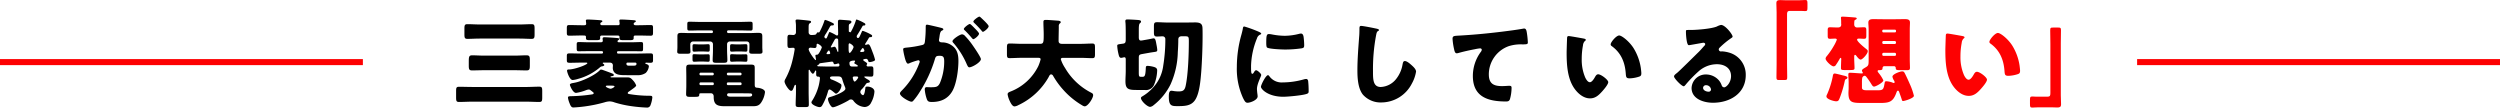 <svg xmlns="http://www.w3.org/2000/svg" width="826.704" height="35.576" viewBox="0 0 826.704 35.576">
  <g id="グループ_9350" data-name="グループ 9350" transform="translate(-1093 -3944.924)">
    <g id="グループ_9329" data-name="グループ 9329" transform="translate(0 21)">
      <g id="グループ_9325" data-name="グループ 9325" transform="translate(-1769 2869.247)">
        <path id="パス_1400" data-name="パス 1400" d="M-209.344-4.416c-1.5,0-3.008-.064-4.48-.064-.9,0-.96.384-.96,1.5v1.92c0,1.216.064,1.6.96,1.6,1.5,0,2.976-.1,4.48-.1h17.6c1.5,0,3.008.1,4.512.1.864,0,.928-.416.928-1.568V-2.976c0-1.152-.064-1.536-.96-1.536-1.5,0-2.976.1-4.48.1Zm3.712-10.368c-1.28,0-2.56-.1-3.84-.1-1.12,0-1.12.576-1.12,2.4v.928c0,1.248.1,1.664,1.088,1.664,1.312,0,2.592-.064,3.872-.064h10.272c1.312,0,2.592.064,3.872.064.992,0,1.088-.416,1.088-1.664v-1.76c0-1.12-.1-1.568-1.088-1.568-1.28,0-2.56.1-3.872.1Zm-1.408-10.3c-1.344,0-2.656-.1-4-.1-.9,0-.992.384-.992,1.5v1.824c0,1.152.1,1.536.992,1.536,1.344,0,2.656-.1,4-.1h13.216c1.344,0,2.688.1,4,.1.9,0,.992-.384.992-1.536V-23.68c0-1.152-.1-1.5-.992-1.5-1.344,0-2.656.1-4,.1Zm34.592,3.648c.352,0,.608.1.608.48v.384c0,.608.352.672,1.312.672h1.984c1.088,0,1.408-.064,1.408-.7,0-.128-.032-.224-.032-.32,0-.416.32-.512.64-.512h5.152c.352,0,.64.128.64.512,0,.1-.032.224-.032.32,0,.64.352.7,1.472.7h1.824c1.056,0,1.408-.064,1.408-.7v-.352c0-.384.256-.48.608-.48h1.12c1.28,0,2.592.064,3.872.064.736,0,.8-.288.8-1.088V-23.84c0-.832-.064-1.056-.832-1.056-1.28,0-2.56.064-3.84.064h-1.056c-.32,0-.672-.1-.672-.48,0-.224.192-.352.352-.48.288-.16.352-.16.352-.352,0-.32-.384-.32-1.12-.384-.864-.064-2.912-.192-3.712-.192-.256,0-.608,0-.608.352,0,.224.1.8.1,1.024,0,.416-.256.512-.608.512h-5.12c-.32,0-.672-.064-.672-.48a.56.56,0,0,1,.32-.48c.32-.16.352-.192.352-.352,0-.32-.352-.32-1.12-.384-.864-.064-2.912-.192-3.712-.192-.256,0-.608,0-.608.352,0,.192.1.8.1,1.056,0,.384-.288.48-.608.48h-1.088c-1.28,0-2.56-.064-3.872-.064-.768,0-.832.256-.832,1.152v1.28c0,.8.064,1.088.8,1.088,1.312,0,2.592-.064,3.9-.064Zm8.8,16.576c.7,0,1.248.032,1.248.256,0,.288-.96.768-1.28.768-.416,0-1.6-.48-1.6-.8,0-.192.288-.224.448-.224Zm.288-2.72c-.192,0-.352-.032-.352-.16,0-.192.224-.224.352-.224.224-.032.736-.1.736-.416a.54.54,0,0,0-.352-.416c-.544-.256-2.592-.992-3.136-1.184a3.02,3.02,0,0,0-.736-.192.547.547,0,0,0-.416.224c-1.632,1.7-5.888,3.648-8.192,4.1-.9.192-1.7.224-1.7.736,0,.16.928,2.656,2.048,2.656a14.86,14.86,0,0,0,3.2-.864,3.564,3.564,0,0,1,.96-.256.806.806,0,0,1,.512.16,11.99,11.99,0,0,1,1.056.832.277.277,0,0,1,.1.192c0,.352-.416.416-.672.448a52.9,52.9,0,0,1-6.784.576c-.672.032-1.056,0-1.056.512A7.552,7.552,0,0,0-177.28.928c.288.736.544,1.44,1.28,1.44a47.488,47.488,0,0,0,7.136-.928c1.056-.224,2.112-.48,3.136-.768a6.344,6.344,0,0,1,1.7-.32A4.832,4.832,0,0,1-162.368.7,35.556,35.556,0,0,0-156.9,1.92a49.2,49.2,0,0,0,5.248.48,1.172,1.172,0,0,0,1.152-.8,9.81,9.81,0,0,0,.608-2.5c0-.576-.288-.608-.9-.608a41.42,41.42,0,0,1-6.624-.544c-.32-.064-.608-.1-.608-.352a.578.578,0,0,1,.32-.448c.32-.224.608-.416.9-.64.8-.576,1.568-1.088,1.568-1.44a4.974,4.974,0,0,0-1.024-1.632c-.8-.9-1.088-1.024-2.016-1.024Zm7.648-4.9c.256,0,.576.032.576.384,0,.544-.32.64-1.088.64h-1.248c-.544,0-.992-.032-.992-.64,0-.32.192-.384.48-.384Zm-5.5-2.976a.345.345,0,0,1-.352-.384V-15.9a.355.355,0,0,1,.352-.352h4.608c.992,0,1.984.032,3.008.032.576,0,.64-.192.64-1.024V-18.4c0-.64-.064-.864-.672-.864-.992,0-1.984.064-2.976.064h-4.352c-.192,0-.448-.064-.448-.352,0-.16.1-.224.224-.32.16-.1.32-.192.32-.384,0-.288-.416-.32-.768-.352-.544-.064-3.584-.256-4.064-.256-.384,0-.64.064-.64.512,0,.32.064.512.064.64,0,.384-.288.512-.64.512h-4.352c-.96,0-1.952-.064-2.944-.064-.576,0-.7.192-.7.768v1.344c0,.7.1.928.64.928.992,0,2.016-.032,3.008-.032h4.672a.363.363,0,0,1,.384.352v.064a.37.37,0,0,1-.384.384h-6.432c-1.408,0-2.816-.064-4.192-.064-.864,0-.96.192-.96.928v1.28c0,.7.128.9.96.9,1.376,0,2.784-.064,4.192-.064h1.152c.128,0,.48,0,.48.192,0,.544-4.192,2.048-6.016,2.08-.32,0-.7,0-.7.416,0,.352.8,3.072,1.888,3.072a8.968,8.968,0,0,0,1.792-.384,18.645,18.645,0,0,0,6.976-3.616,2.562,2.562,0,0,1,.672-.48c.256-.032.992-.128.992-.48,0-.1-.1-.256-.32-.384-.16-.1-.192-.16-.192-.224,0-.192.256-.192.384-.192h1.856c.672,0,1.12.256,1.12.992,0,.224-.032.416-.032.608a2.293,2.293,0,0,0,.416,1.5c.8,1.056,2.272,1.056,4.256,1.056h3.3a4.63,4.63,0,0,0,2.912-.736A3.681,3.681,0,0,0-151.04-11.2c0-.512-.512-.7-.928-.832-.1-.032-.256-.1-.256-.224,0-.16.224-.192.32-.192.448,0,.9.032,1.312.032.8,0,.928-.192.928-.9V-14.5c0-.8-.064-1.024-.928-1.024-1.408,0-2.816.064-4.192.064Zm39.2-3.04c-.7,0-1.216-.064-1.536-.064-.512,0-.64.128-.64.768v.832c0,.64.032.864.576.864.352,0,1.088-.064,1.792-.064h.96c.736,0,1.472.064,1.824.064.512,0,.576-.192.576-.736v-.9c0-.576-.032-.832-.544-.832-.384,0-1.184.064-1.856.064Zm-12.384,0c-.736,0-1.248-.064-1.6-.064-.48,0-.608.128-.608.736v.9c0,.608.032.832.608.832.32,0,1.088-.064,1.792-.064h.928c.7,0,1.44.064,1.792.064.512,0,.576-.192.576-.8v-.864c0-.544-.032-.8-.512-.8-.416,0-1.184.064-1.856.064Zm12.352,3.3c-.7,0-1.184-.064-1.5-.064-.512,0-.64.1-.64.736v.9c0,.608.032.864.576.864.352,0,1.088-.064,1.792-.064h.96c.736,0,1.472.064,1.824.064.544,0,.576-.192.576-.8v-.864c0-.544-.032-.8-.544-.8-.384,0-1.184.032-1.856.032Zm-12.384,0c-.768,0-1.28-.064-1.6-.064-.448,0-.576.128-.576.7v.9c0,.64.032.9.608.9.32,0,1.088-.064,1.792-.064h.928c.7,0,1.44.064,1.792.064.544,0,.576-.192.576-.864v-.8c0-.544-.032-.8-.512-.8-.416,0-1.184.032-1.856.032Zm13.376-7.936c1.216,0,2.4.064,3.584.064.672,0,.736-.224.736-.9v-1.12c0-.7-.064-.9-.768-.9-1.184,0-2.368.064-3.552.064h-12.96c-1.184,0-2.368-.064-3.552-.064-.7,0-.768.192-.768.9v1.12c0,.672.064.9.736.9,1.216,0,2.4-.064,3.584-.064h3.744a.424.424,0,0,1,.416.416v.1a.4.4,0,0,1-.416.384h-7.392c-.832,0-1.664-.064-2.5-.064-1.248,0-1.44.192-1.44,1.216V-17.6c0,.608-.064,1.12-.064,1.5,0,.64.384.7,1.248.7h1.856c.9,0,1.28-.064,1.28-.7,0-.384-.064-.96-.064-1.5v-.992a.91.91,0,0,1,.9-.864h5.7a.894.894,0,0,1,.9.9v1.984c0,1.216-.1,2.4-.1,3.3,0,.768.352.864,1.312.864h2.208c.96,0,1.344-.1,1.344-.832,0-.96-.1-2.208-.1-3.328V-18.56a.894.894,0,0,1,.9-.9h5.632a.86.86,0,0,1,.864.864v.992c0,.608-.064,1.12-.064,1.5,0,.64.384.7,1.28.7h1.856c.864,0,1.248-.064,1.248-.7,0-.384-.064-.96-.064-1.5v-3.52c0-1.024-.256-1.184-1.472-1.184-.8,0-1.632.064-2.464.064h-7.3a.4.4,0,0,1-.416-.384v-.1a.4.4,0,0,1,.416-.416Zm.16,20.8c1.056,0,2.112.032,3.136.032h.1c.416,0,.768.064.768.512,0,.544-.7.576-1.088.576h-6.08c-.416,0-1.12-.064-1.12-.608a.505.505,0,0,1,.512-.512ZM-129.92-5.92a.345.345,0,0,1,.352.384v.16a.355.355,0,0,1-.352.352h-4.032a.355.355,0,0,1-.352-.352v-.16a.363.363,0,0,1,.352-.384Zm9.152,0a.37.37,0,0,1,.384.384v.16a.363.363,0,0,1-.384.352H-124.9a.355.355,0,0,1-.352-.352v-.16a.363.363,0,0,1,.352-.384ZM-133.92-8.256a.4.4,0,0,1-.384-.416v-.064a.4.4,0,0,1,.384-.416h3.936a.424.424,0,0,1,.416.416v.064a.424.424,0,0,1-.416.416Zm9.088,0a.424.424,0,0,1-.416-.416v-.064a.424.424,0,0,1,.416-.416h4.032a.424.424,0,0,1,.416.416v.064a.424.424,0,0,1-.416.416ZM-116.8,1.952c1.28,0,2.144-.1,2.912-1.248A7.783,7.783,0,0,0-112.64-2.72c0-1.024-1.888-1.408-2.528-1.44-.768-.032-.864-.32-.864-1.12v-5.312c0-.928-.1-1.216-1.216-1.216h-20.16c-1.088,0-1.28.192-1.28,1.216,0,.864.032,1.76.032,2.624V-4.9c0,.96-.064,1.92-.064,2.848,0,.832.448.9,1.216.9h1.6c1.28,0,1.536-.064,1.536-.8,0-.352.224-.384.8-.384h3.04c.48,0,.928.32.928,1.088v.16c0,2.816,1.536,3.04,3.936,3.04Zm24.768-17.216a.252.252,0,0,1-.256-.256.63.63,0,0,1,.128-.256c.224-.32.416-.7.64-.7.128,0,.224.128.256.256a2.991,2.991,0,0,1,.192.608C-91.072-15.3-91.424-15.264-92.032-15.264ZM-82.4-7.9c.224,0,.576.032.576.352,0,.224-.832,1.344-1.152,1.344-.416,0-.64-1.152-.64-1.28,0-.352.352-.416.64-.416Zm-1.28-3.264c-.768,0-1.024-.256-1.024-1.216,0-.672,1.088-.768,1.568-.768.16,0,.288.032.288.192,0,.192-.256.384-.256.64,0,.128.16.192.288.256.7.416.864.48.864.672s-.192.224-.512.224ZM-95.9-13.312c-.288,0-2.3-2.784-2.3-3.616a.562.562,0,0,1,.576-.48c.384,0,1.056.1,1.408.1.576,0,.64-.416.64-.928v-.1c0-.192.1-.384.288-.384s1.44.672,1.44,1.248a8.187,8.187,0,0,1-1.088,2.08.719.719,0,0,1-.576.32c-.16,0-.448-.032-.448.288,0,.288.192,1.152.192,1.28C-95.776-13.408-95.808-13.312-95.9-13.312Zm4.256,2.144c-1.088,0-2.144-.064-3.232-.064-.16,0-.448,0-.448-.256,0-.128.128-.224.256-.256.192-.032.192-.032.32-.224.16-.256.192-.288.48-.32.256-.032,3.68-.512,3.744-.512.32,0,.448.16.544.448.064.224.128.416.416.416a3.774,3.774,0,0,0,.864-.192,1.137,1.137,0,0,1,.32-.064c.288,0,.352.32.352.544,0,.48-.384.48-.736.48Zm2.08-8.928a.689.689,0,0,1,.7-.352.459.459,0,0,1,.416.48c.032,1.024.064,2.72.064,3.68,0,.1,0,.256-.128.256s-.192-.128-.224-.224c-.1-.352-.48-1.472-.9-1.472a3.848,3.848,0,0,0-.768.192c-.064,0-.192.032-.288.032s-.192-.032-.192-.16C-90.88-17.728-89.728-19.808-89.568-20.1Zm8.416,3.84c0-.1.224-.32.352-.512.224-.32.32-.512.48-.512.192,0,.288.192.352.32a1.857,1.857,0,0,1,.192.544c0,.224-.192.352-.416.384s-.576.064-.608.064C-80.992-15.968-81.152-16.032-81.152-16.256Zm-3.84-1.92c0-.256,0-.672.352-.672.064,0,1.28.64,1.28,1.248,0,.32-.9,1.92-1.28,1.92-.32,0-.352-.832-.352-1.44Zm4.256-4.256c-.64,1.44-.768,1.824-1.152,1.824-.288,0-.416-.256-.416-.512a.643.643,0,0,1,.128-.416c.448-.672,1.216-1.984,1.632-2.72.192-.32.224-.48.512-.48h.064c.224,0,.512-.032.512-.352,0-.256-.16-.384-.48-.544A13.611,13.611,0,0,0-82.3-26.72c-.192,0-.224.1-.32.416a19.373,19.373,0,0,1-1.568,3.584c-.1.16-.16.224-.224.224a2.531,2.531,0,0,1-.416-.16c-.064-.032-.1-.16-.1-.256v-1.5c0-.608.1-.768.352-.9.288-.16.512-.288.512-.608,0-.384-.224-.448-.9-.512-.256-.032-2.784-.224-2.848-.224-.512,0-.7.16-.7.672v.672c0,1.088.064,2.208.064,3.328,0,.224-.064.544-.352.544a.809.809,0,0,1-.48-.192,13.411,13.411,0,0,0-1.92-.96c-.192,0-.224.1-.384.48-.608,1.5-.672,1.664-.928,1.664a.689.689,0,0,1-.512-.576,3.5,3.5,0,0,1,.544-1.024c.352-.576.928-1.568,1.344-2.336a.712.712,0,0,1,.7-.384h.1c.256,0,.48-.064.48-.384,0-.224-.224-.352-.512-.48a12.872,12.872,0,0,0-2.336-.96c-.192,0-.256.16-.32.384a22,22,0,0,1-1.312,3.1c-.16.32-.288.672-.544.672a1.318,1.318,0,0,1-.288-.064c-.16,0-.384.32-.448.448-.128.256-.224.448-1.728.448a.86.86,0,0,1-.864-.864v-1.568c0-.8.032-1.216.352-1.408.224-.16.448-.224.448-.48,0-.352-.352-.384-.608-.416-1.248-.16-3.52-.384-3.936-.384-.288,0-.576.064-.576.416,0,.288.128.9.128,1.6v2.24a.86.86,0,0,1-.864.864c-.288,0-.928-.064-1.28-.064-.608,0-.672.416-.672,1.184v1.792c0,.992.064,1.376.672,1.376.288,0,.96-.064,1.248-.064a.471.471,0,0,1,.48.48,39.064,39.064,0,0,1-.8,3.936,24.384,24.384,0,0,1-2.272,5.888,1.847,1.847,0,0,0-.288.832c0,.8,1.472,3.1,2.176,3.1.448,0,.576-.352.96-1.344.1-.256.224-.64.448-.64.192,0,.192.288.192.544v1.728c0,1.44-.1,2.88-.1,4.288,0,.736.384.8,1.344.8h1.7c1.024,0,1.312-.064,1.312-.832,0-1.408-.064-2.816-.064-4.256V-9.6c0-.256,0-.512.192-.512.128,0,.192.128.256.256.128.256.64,1.056.928,1.056.352,0,.576-.512.7-.8.032-.1.128-.256.256-.256s.16.16.16.256v.736c0,.608.032,1.024.608,1.024.448,0,.64.1.64.576a16.821,16.821,0,0,1-.416,2.432A17.332,17.332,0,0,1-97.024.1a1.185,1.185,0,0,0-.256.576c0,.768,1.984,1.568,2.656,1.568.576,0,.768-.288,1.056-.832A19.527,19.527,0,0,0-91.84-2.816c.064-.256.192-.768.544-.768.384,0,1.216.736,1.536.992.256.192.416.384.608.384.544,0,1.792-1.472,1.792-2.688,0-.352-.1-.448-.7-.8A18.183,18.183,0,0,0-90.592-6.88a.678.678,0,0,1-.544-.608c0-.384.608-.416.864-.416h1.792c.8,0,1.184.192,1.408.992a22.781,22.781,0,0,0,.832,2.368,1.776,1.776,0,0,1,.192.7c0,1.024-3.84,2.4-4.736,2.656-.544.16-1.024.256-1.024.768,0,.768.928,2.72,1.6,2.72.9,0,4.416-1.76,5.28-2.336a1.118,1.118,0,0,1,.7-.256.971.971,0,0,1,.8.384A4.974,4.974,0,0,0-79.68,2.208,2.4,2.4,0,0,0-77.536.736,8.489,8.489,0,0,0-76.448-2.88c0-1.152-1.376-1.664-2.368-1.664-.576,0-.608.192-.64.512-.064.448-.224,2.336-.8,2.336A1.311,1.311,0,0,1-81.12-2.72a1.317,1.317,0,0,1,.512-.96,11.9,11.9,0,0,0,1.152-1.44c.288-.416.384-.608.9-.672.1-.032.608-.064.608-.384s-.448-.576-.672-.7-1.184-.672-1.184-.864c0-.128.224-.16.32-.16.64,0,1.248.064,1.888.064.736,0,.8-.288.8-1.152v-1.152c0-.7-.064-1.088-.7-1.088-.384,0-.768.032-1.152.032a.445.445,0,0,1-.416-.384.425.425,0,0,1,.1-.224.575.575,0,0,0,.1-.352c0-.224-.8-.7-.96-.8s-.32-.256-.32-.384c0-.224.16-.256.352-.288.16-.032.544-.1.608-.1a.8.8,0,0,1,.64.544c.1.32.128.544.48.544.384,0,1.824-.288,1.824-.768A18.612,18.612,0,0,0-77.088-16c-.7-1.888-.992-2.528-1.408-2.528-.288,0-.64.192-.864.192-.1,0-.16-.064-.16-.192a.516.516,0,0,1,.1-.288c.16-.224.864-1.344,1.056-1.7a.591.591,0,0,1,.64-.384h.1a.387.387,0,0,0,.416-.416c0-.16-.1-.256-.288-.384a14.536,14.536,0,0,0-2.816-1.28C-80.544-22.976-80.608-22.688-80.736-22.432Zm33.28.608c-.736,0-3.2,1.632-3.2,2.3a1.016,1.016,0,0,0,.352.576,27.052,27.052,0,0,1,4.448,7.168c.288.576.448.864.8.864.9,0,3.808-1.664,3.808-2.72,0-.608-2.144-3.744-2.624-4.416a23.547,23.547,0,0,0-2.592-3.2A1.458,1.458,0,0,0-47.456-21.824Zm5.7-5.856c-.352,0-1.984,1.184-1.984,1.632,0,.192.224.384.352.512a33.817,33.817,0,0,1,2.336,2.464c.1.16.288.416.48.416.352,0,1.888-1.216,1.888-1.856,0-.448-1.856-2.176-2.3-2.592C-41.088-27.2-41.536-27.68-41.76-27.68ZM-44.9-25.248c-.384,0-1.984,1.216-1.984,1.664,0,.16.16.32.352.48a33.773,33.773,0,0,1,2.3,2.5c.16.192.352.384.48.384.384,0,1.888-1.184,1.888-1.824,0-.288-.64-.992-1.472-1.824C-43.9-24.448-44.672-25.248-44.9-25.248Zm-14.592,1.312a40.394,40.394,0,0,1-.256,4.416c-.1.864-.288,1.12-1.12,1.28a34.722,34.722,0,0,1-4.9.8c-.96.1-1.184.192-1.184.608a17.363,17.363,0,0,0,.416,2.208c.288,1.248.672,2.5,1.184,2.5a1.534,1.534,0,0,0,.64-.224,20.726,20.726,0,0,1,2.72-.9.448.448,0,0,1,.512.48,1.756,1.756,0,0,1-.16.544,24.989,24.989,0,0,1-5.568,8.8c-.512.512-.8.832-.8,1.152,0,1.024,3.04,2.72,3.776,2.72A.7.7,0,0,0-63.68.224a20.971,20.971,0,0,0,2.272-3.1A42.417,42.417,0,0,0-56.48-13.536c.288-1.056.576-1.184,1.632-1.184,1.248,0,1.472.48,1.472,1.952a18.536,18.536,0,0,1-1.44,7.1c-.64,1.216-1.152,1.344-3.04,1.344-.448,0-.9-.032-1.344-.032-.48,0-.608.352-.608.768a12.708,12.708,0,0,0,.7,3.232c.288.768.736.9,1.664.9,2.912,0,5.28-1.024,6.752-3.584,1.408-2.464,2.016-7.136,2.016-9.952,0-2.272-.416-4.16-2.688-5.472a5.6,5.6,0,0,0-2.656-.7c-.416,0-1.088-.032-1.088-.768,0-.1.064-.448.1-.64l.064-.448c.128-.9.256-1.76.768-2.016.288-.128.512-.224.512-.448,0-.32-.576-.448-.832-.512-.608-.16-4.224-1.024-4.544-1.024-.384,0-.448.288-.448.608ZM-15.1-25.472a.416.416,0,0,0,.256-.384c0-.352-.512-.448-.8-.48-1.088-.064-3.168-.256-4.16-.256-.512,0-.768.128-.768.672,0,1.408.1,2.784.1,4.16,0,2.5-.032,3.072-1.152,3.072h-6.3c-1.28,0-2.56-.1-3.808-.1-.832,0-.9.384-.9,1.472v1.952c0,1.056.064,1.408.864,1.408,1.28,0,2.56-.1,3.84-.1h5.6c.352,0,.832,0,.832.512a13.276,13.276,0,0,1-.768,2.24,17.106,17.106,0,0,1-9.312,8.448c-.384.16-.832.352-.832.864A7.474,7.474,0,0,0-31.808,0c.448.992.992,2.016,1.7,2.016a3.419,3.419,0,0,0,1.344-.48c.064-.032.16-.064.224-.1a22.422,22.422,0,0,0,9.7-9.12c.16-.32.384-.9.832-.9a.827.827,0,0,1,.64.48,27.175,27.175,0,0,0,3.424,4.7A26.049,26.049,0,0,0-7.68,1.7a1.735,1.735,0,0,0,.768.288c1.056,0,2.784-2.688,2.784-3.68,0-.512-.288-.64-.7-.864a21.086,21.086,0,0,1-8.576-8.128,11.681,11.681,0,0,1-1.408-2.88c0-.48.512-.48.8-.48h5.824c1.28,0,2.56.1,3.808.1.768,0,.864-.352.864-1.312v-2.208c0-.992-.1-1.312-.864-1.312-1.28,0-2.56.1-3.808.1h-6.272c-.64,0-1.088-.256-1.088-.96,0-1.6.064-3.168.064-4.768A1.225,1.225,0,0,1-15.1-25.472Zm35.488-.256c-1.12,0-2.24-.1-3.36-.1-.96,0-1.056.32-1.056,1.472v1.76c0,1.088.1,1.5.992,1.5.608,0,1.216-.064,1.824-.064a.892.892,0,0,1,.96.9,54.2,54.2,0,0,1-.7,8.832,13.041,13.041,0,0,1-3.808,7.68,14.236,14.236,0,0,1-2.88,2.3c-.352.224-.672.352-.672.7,0,.928,2.08,2.912,3.04,2.912a2.168,2.168,0,0,0,1.12-.544A19.965,19.965,0,0,0,21.472-5.28a27.264,27.264,0,0,0,2.4-10.688c.1-1.28.16-2.848.16-4.128,0-.768.416-1.088,1.152-1.088h.8c1.44,0,1.536.064,1.536,1.664,0,4.032-.224,10.912-1.056,14.752-.32,1.44-.864,1.824-2.3,1.824a11.009,11.009,0,0,1-1.472-.1,9.234,9.234,0,0,0-.928-.128c-.832,0-.864,1.088-.864,1.952,0,3.072.928,3.136,2.848,3.136,2.432,0,4.48-.064,5.792-1.952,1.536-2.208,1.856-6.688,2.08-9.376.256-3.424.448-8.064.448-11.936,0-.832,0-1.76-.032-2.5C32-25.28,31.36-25.76,29.6-25.76c-.96,0-1.92.032-2.88.032ZM6.656-20.192c0,1.152-.192,1.376-1.056,1.472-1.6.224-1.76.224-1.76.736a15,15,0,0,0,.352,2.4c.192.832.32,1.536.928,1.536a1.889,1.889,0,0,0,.448-.064,4.115,4.115,0,0,1,.608-.128c.48,0,.48.48.48.832V-9.76c0,1.152-.1,2.3-.1,3.456,0,2.624.992,2.88,3.776,2.88h2.592a2.9,2.9,0,0,0,3.1-1.728,13.225,13.225,0,0,0,1.024-4.736c0-.736-.48-.992-1.184-1.184a9.627,9.627,0,0,0-1.92-.32c-.64,0-.64.224-.672,1.056-.128,2.528-.448,2.56-1.248,2.56h-.224c-.768,0-.832-.128-.832-1.6v-4.416c0-1.056.032-1.312,1.024-1.5l2.88-.512c.448-.064.8-.128,1.088-.16.9-.128,1.12-.16,1.12-.736a13.161,13.161,0,0,0-.224-1.5c-.256-1.312-.32-2.3-.992-2.3-.16,0-1.408.288-1.664.32l-2.176.384c-.1,0-.256.032-.352.032-.64,0-.7-.608-.7-1.12v-2.4c0-.928.032-1.92.352-2.176.224-.192.384-.32.384-.576,0-.384-.384-.48-1.12-.544-.928-.064-2.464-.16-3.392-.16-.32,0-.672.032-.672.544a2.815,2.815,0,0,0,.032.448c.064.352.1,2.24.1,3.744ZM43.392-11.04A23.064,23.064,0,0,0,45.44-.768C46.016.384,46.3.8,46.912.8c.992,0,3.36-.928,3.36-2.112a9.122,9.122,0,0,0-.1-.928c-.064-.48-.128-1.28-.128-1.5,0-1.728,1.408-4.192,1.408-4.64,0-.48-1.28-1.568-1.664-1.568-.352,0-.544.352-.736.672-.16.256-.32.512-.544.512-.416,0-.416-.864-.416-2.624a25.769,25.769,0,0,1,1.952-9.088,1.938,1.938,0,0,1,1.184-1.312c.128-.064.224-.128.224-.256,0-.16-.192-.352-.832-.64a41.342,41.342,0,0,0-4.736-1.728c-.416,0-.448.288-.544.9-.1.512-.256,1.12-.416,1.728A39.328,39.328,0,0,0,43.392-11.04Zm9.728-7.968c0,.352,0,1.312.256,1.536.608.512,5.024.672,5.984.672a37.968,37.968,0,0,0,5.376-.384c.832-.128.928-.352.928-1.12a24.118,24.118,0,0,0-.192-2.624c-.064-.48-.256-1.152-.864-1.152a2.814,2.814,0,0,0-.64.1,19.638,19.638,0,0,1-4.736.64,23.364,23.364,0,0,1-4.224-.448,6.485,6.485,0,0,0-.992-.128C53.248-21.92,53.12-21.376,53.12-19.008ZM53.7-8.32c-.736,0-2.336,3.232-2.336,3.84,0,.736,2.272,3.3,7.424,3.3,1.44,0,6.784-.48,7.9-1.024.416-.192.448-.416.448-.832a31.539,31.539,0,0,0-.16-3.328c-.032-.288-.224-.7-.64-.7a3.212,3.212,0,0,0-.768.128A25.958,25.958,0,0,1,58.56-5.92a5,5,0,0,1-4.48-2.144C53.984-8.16,53.856-8.32,53.7-8.32ZM84.48-24.608c-.544,0-.544.416-.544,1.12,0,.736-.032,1.824-.1,2.5-.256,3.456-.576,7.392-.576,11.072,0,2.56.192,5.952,1.792,8A7.806,7.806,0,0,0,91.232.7,11.365,11.365,0,0,0,101.28-5.568,12.043,12.043,0,0,0,102.656-9.5c0-.8-.96-1.664-1.536-2.176-.512-.448-1.472-1.312-2.176-1.312-.544,0-.64.576-.768,1.216a10.464,10.464,0,0,1-2.048,4.64,6.858,6.858,0,0,1-5.152,2.72c-2.56,0-2.56-2.592-2.56-5.12A60.077,60.077,0,0,1,89.44-21.5c.16-.8.224-1.184.736-1.472a.31.31,0,0,0,.224-.256c0-.256-.448-.384-.7-.448C88.672-23.9,85.216-24.608,84.48-24.608Zm31.584,9.056a2.47,2.47,0,0,0,.48-.064c1.664-.48,3.84-.96,5.536-1.28a14.888,14.888,0,0,1,1.728-.288c.352,0,.576.192.576.48a1.421,1.421,0,0,1-.32.7,13.41,13.41,0,0,0-2.624,7.936c0,6.912,4.96,8.448,10.912,8.448.672,0,1.056-.064,1.344-.736A14.1,14.1,0,0,0,134.24-4.1c0-.608-.224-.7-.8-.7-.48,0-1.5.1-2.336.1-2.816,0-4.384-.832-4.384-3.872a9.914,9.914,0,0,1,6.592-9.344,13.227,13.227,0,0,1,4.608-.576c1.312-.032,1.7-.032,1.7-.64a26.776,26.776,0,0,0-.384-3.552c-.1-.512-.256-1.056-.832-1.056a.886.886,0,0,0-.288.032c-2.3.416-4.864.736-7.168,1.024-4.7.576-9.376,1.024-14.08,1.28-1.7.1-2.144.1-2.144,1.088a21.609,21.609,0,0,0,.512,3.424C115.328-16.448,115.52-15.552,116.064-15.552Zm37.088-5.7c-.352,0-.512.16-.544.512-.032.448-.16,4.32-.16,4.928,0,3.936.224,8.608,2.592,11.936,1.184,1.664,3.008,3.232,5.152,3.232,1.76,0,2.88-1.056,4-2.3.544-.608,2.016-2.3,2.016-3.072s-2.368-2.592-3.328-2.592c-.48,0-.768.416-.992.8-.288.512-1.024,1.824-1.76,1.824-.7,0-1.28-1.024-1.536-1.568A14.89,14.89,0,0,1,157.44-13.7a23.583,23.583,0,0,1,.416-4.48,2.262,2.262,0,0,1,.608-1.408c.224-.16.32-.256.32-.384,0-.288-.352-.384-.672-.448C157.312-20.576,153.568-21.248,153.152-21.248ZM167.008-18.5a.66.66,0,0,0,.32.544c3.04,2.176,4.384,5.216,4.672,9.056.1,1.216.128,1.632,1.312,1.632a11.05,11.05,0,0,0,3.04-.544c.64-.192.8-.48.8-1.152,0-.384-.1-1.152-.16-1.664a17.414,17.414,0,0,0-2.368-6.56c-1.408-2.272-3.936-4.256-4.8-4.256C168.864-21.44,167.008-19.232,167.008-18.5Zm36.512-6.432a4.961,4.961,0,0,0-1.376.512c-1.824.768-6.4,1.12-8.48,1.152h-.736c-.928,0-1.024,0-1.024.48v.32c0,.608.192,4.224.928,4.224a1.558,1.558,0,0,0,.384-.032c.832-.128,4.32-.768,4.416-.768.128,0,.64.064.64.448,0,.32-.224.512-.448.736-.544.608-1.024,1.184-1.632,1.792-1.12,1.088-6.432,6.368-7.232,7.008-.672.512-.992.8-.992,1.184,0,.608,2.5,3.232,3.232,3.232.128,0,.384-.224.832-.8a42.52,42.52,0,0,1,3.936-4.032,9.139,9.139,0,0,1,6.176-2.464c2.464,0,4.672,1.216,4.672,3.936,0,2.112-1.536,3.712-2.3,3.712a.893.893,0,0,1-.768-.608,5.565,5.565,0,0,0-.864-1.6,5.642,5.642,0,0,0-4.32-2.048,4.684,4.684,0,0,0-4.8,4.448c0,3.68,4.064,4.9,7.072,4.9C206.4.8,211.68-2.24,211.68-8.352a7.546,7.546,0,0,0-5.6-7.456,10.6,10.6,0,0,0-2.24-.384c-.128,0-.256.032-.352.032a.712.712,0,0,1-.736-.672.837.837,0,0,1,.288-.576,27.106,27.106,0,0,1,3.936-3.232c.16-.1.352-.256.352-.448C207.328-21.792,204.9-24.928,203.52-24.928ZM200.192-3.552a.755.755,0,0,1-.8.7c-.736,0-1.824-.416-1.824-1.28a.921.921,0,0,1,1.024-.864A1.593,1.593,0,0,1,200.192-3.552Z" transform="translate(3227.608 1087.853)"/>
      </g>
      <path id="パス_1753" data-name="パス 1753" d="M120,0H0" transform="translate(1799.704 3944.46)" fill="none" stroke="#fd0102" stroke-width="2"/>
      <g id="コンポーネント_9_13" data-name="コンポーネント 9 – 13" transform="translate(1093 3944.46)">
        <line id="線_797" data-name="線 797" x1="120" fill="none" stroke="#fd0102" stroke-width="2"/>
      </g>
    </g>
    <g id="グループ_9349" data-name="グループ 9349" transform="translate(1)">
      <path id="パス_1401" data-name="パス 1401" d="M-23.456-13.632c0-.192.032-.576.288-.576.16,0,.32.192.416.32.384.512.96,1.248,1.44,1.248.608,0,2.336-1.92,2.336-2.752,0-.352-.16-.48-.64-.864-.576-.448-2.88-2.336-2.88-2.976,0-.32.384-.352.576-.352.576,0,1.12.064,1.7.064.7,0,.768-.256.768-1.12v-1.536c0-.864-.064-1.152-.768-1.152-.736,0-1.5.064-2.24.064a.877.877,0,0,1-.96-.7.886.886,0,0,1-.032-.288c0-.288,0-.576.032-.928.032-.384.064-.48.32-.608.192-.1.48-.256.48-.416,0-.352-.512-.352-.864-.384-.672-.064-3.3-.256-3.808-.256-.256,0-.544.032-.544.352v.224a9.9,9.9,0,0,1,.064,1.376v.352c0,.1.032.192.032.288,0,.992-.832.992-1.248.992-.992,0-1.792-.064-2.464-.064-.7,0-.768.32-.768.992v1.728c0,.8.064,1.088.768,1.088.576,0,1.12-.064,1.7-.064.256,0,.544.1.544.384a11.659,11.659,0,0,1-.928,1.92,24.367,24.367,0,0,1-2.4,3.52,1.344,1.344,0,0,0-.384.8c0,.736,1.92,2.56,2.656,2.56a.966.966,0,0,0,.8-.544c.352-.512.9-1.376,1.184-1.92.064-.128.224-.352.32-.352.192,0,.224.288.224.416,0,.064-.032.448-.032.512,0,.032-.064,1.952-.064,2.048v.448c0,.544.288.608,1.312.608h1.344c1.5,0,1.824-.032,1.824-.64,0-.96-.1-2.048-.1-3.136Zm9.632-8a.355.355,0,0,1-.352-.352v-.192a.355.355,0,0,1,.352-.352h3.84a.355.355,0,0,1,.352.352v.192a.355.355,0,0,1-.352.352Zm3.776,2.848a.447.447,0,0,1,.416.416v.16a.424.424,0,0,1-.416.416H-13.76a.424.424,0,0,1-.416-.416v-.16a.424.424,0,0,1,.416-.416Zm0,3.9a.424.424,0,0,1,.416.416v.192a.4.4,0,0,1-.416.416H-13.76a.4.4,0,0,1-.416-.416v-.192a.424.424,0,0,1,.416-.416ZM-29.92-8.032c-.544,0-.576.64-.672,1.184a28.183,28.183,0,0,1-1.824,5.7,1.512,1.512,0,0,0-.224.7c0,.928,2.5,1.6,3.232,1.6.768,0,.9-.448,1.184-1.152a35.212,35.212,0,0,0,1.632-5.5c.064-.256.1-.544.352-.64s.544-.224.544-.576c0-.384-1.088-.608-1.408-.672C-27.648-7.52-29.536-8.032-29.92-8.032ZM-14.912,1.7c3.072,0,4.32-.32,5.44-3.488.1-.256.224-.576.48-.576s.384.384.448.576c.256.736.576,1.536.768,2.208.16.512.192.64.512.64.48,0,3.552-.928,3.552-1.728a21.4,21.4,0,0,0-1.408-4C-5.44-5.408-6.5-7.744-6.848-8.32a.752.752,0,0,0-.768-.416c-.672,0-3.2.9-3.2,1.76a3.423,3.423,0,0,0,.48,1.184,1.653,1.653,0,0,1,.256.608.287.287,0,0,1-.288.288,1.612,1.612,0,0,1-.48-.16,7.494,7.494,0,0,0-1.888-.416c-.448,0-.576.1-.64.512C-13.728-3.072-13.76-2.5-15.392-2.5h-4.064c-.672,0-1.44-.1-1.44-.864V-5.12a7.755,7.755,0,0,1,.1-1.5,1.024,1.024,0,0,1,.768-.672c.352,0,.608.384.8.64a24.507,24.507,0,0,1,1.44,2.112c.256.416.512.832.9.832.544,0,3.072-1.344,3.072-2.08a11.558,11.558,0,0,0-1.568-2.432c-.128-.192-.32-.384-.32-.576,0-.32.224-.352.448-.352.512,0,1.152,0,1.152-.512,0-.128,0-.8.64-.8h3.136a.576.576,0,0,1,.608.544c0,.672.224.768,1.44.768H-5.92c.576,0,.9-.1.9-.736,0-.7-.064-1.792-.064-2.912v-9.7c0-.992.064-1.7.064-2.4,0-1.088-.928-1.12-1.76-1.12-.992,0-2.016.032-3.008.032h-4.224c-.992,0-1.984-.032-2.976-.032-.864,0-1.792.032-1.792,1.152,0,.608.1,1.312.1,2.368v9.7c0,1.792,0,2.112-.832,2.624-.9.544-1.376.768-1.376,1.184,0,.32.288.544.288.736,0,.16-.192.192-.352.192-.544,0-2.976-.224-3.9-.224-.352,0-.544.16-.544.512,0,.9.1,1.792.1,2.656v1.952c0,.512-.064,1.024-.064,1.536,0,3.328,1.28,3.328,4.992,3.328Zm22.3-22.944c-.352,0-.512.16-.544.512-.032.448-.16,4.32-.16,4.928,0,3.936.224,8.608,2.592,11.936C10.464-2.208,12.288-.64,14.432-.64c1.76,0,2.88-1.056,4-2.3.544-.608,2.016-2.3,2.016-3.072S18.08-8.608,17.12-8.608c-.48,0-.768.416-.992.8-.288.512-1.024,1.824-1.76,1.824-.7,0-1.28-1.024-1.536-1.568A14.89,14.89,0,0,1,11.68-13.7a23.584,23.584,0,0,1,.416-4.48,2.262,2.262,0,0,1,.608-1.408c.224-.16.32-.256.32-.384,0-.288-.352-.384-.672-.448C11.552-20.576,7.808-21.248,7.392-21.248ZM21.248-18.5a.66.66,0,0,0,.32.544c3.04,2.176,4.384,5.216,4.672,9.056.1,1.216.128,1.632,1.312,1.632a11.05,11.05,0,0,0,3.04-.544c.64-.192.8-.48.8-1.152,0-.384-.1-1.152-.16-1.664a17.414,17.414,0,0,0-2.368-6.56c-1.408-2.272-3.936-4.256-4.8-4.256C23.1-21.44,21.248-19.232,21.248-18.5Z" transform="translate(1728.608 3977.268)" fill="#fd0102"/>
      <path id="パス_1760" data-name="パス 1760" d="M-5.4,2.52c.56,0,1.12.056,1.708.056.812,0,1.26-.14,1.26-1.064,0-1.008-.084-1.988-.084-3V-18.62c0-1.456.056-2.884.056-4.34,0-.812-.168-.9-.9-.9H-4.984c-.924,0-1.036.084-1.036.98,0,1.428.056,2.828.056,4.256V-2.268c0,.784-.028,1.26-.952,1.26h-3.836c-.392,0-.812-.056-1.232-.056-.672,0-.728.28-.728,1.176V1.428c0,.9.056,1.176.728,1.176.56,0,1.2-.084,1.988-.084Z" transform="translate(1775.988 3977.896)" fill="#fd0102"/>
      <path id="パス_1761" data-name="パス 1761" d="M5.4-23.8c-.56,0-1.12-.056-1.708-.056-.812,0-1.26.14-1.26,1.064,0,1.008.084,1.988.084,3V-2.66c0,1.456-.056,2.884-.056,4.34,0,.812.168.9.9.9H4.984c.924,0,1.036-.084,1.036-.98,0-1.428-.056-2.828-.056-4.256V-19.012c0-.784.028-1.26.952-1.26h3.836c.392,0,.812.056,1.232.056.672,0,.728-.28.728-1.176v-1.316c0-.9-.056-1.176-.728-1.176-.56,0-1.2.084-1.988.084Z" transform="translate(1676.978 3968.808)" fill="#fd0102"/>
    </g>
  </g>
</svg>
